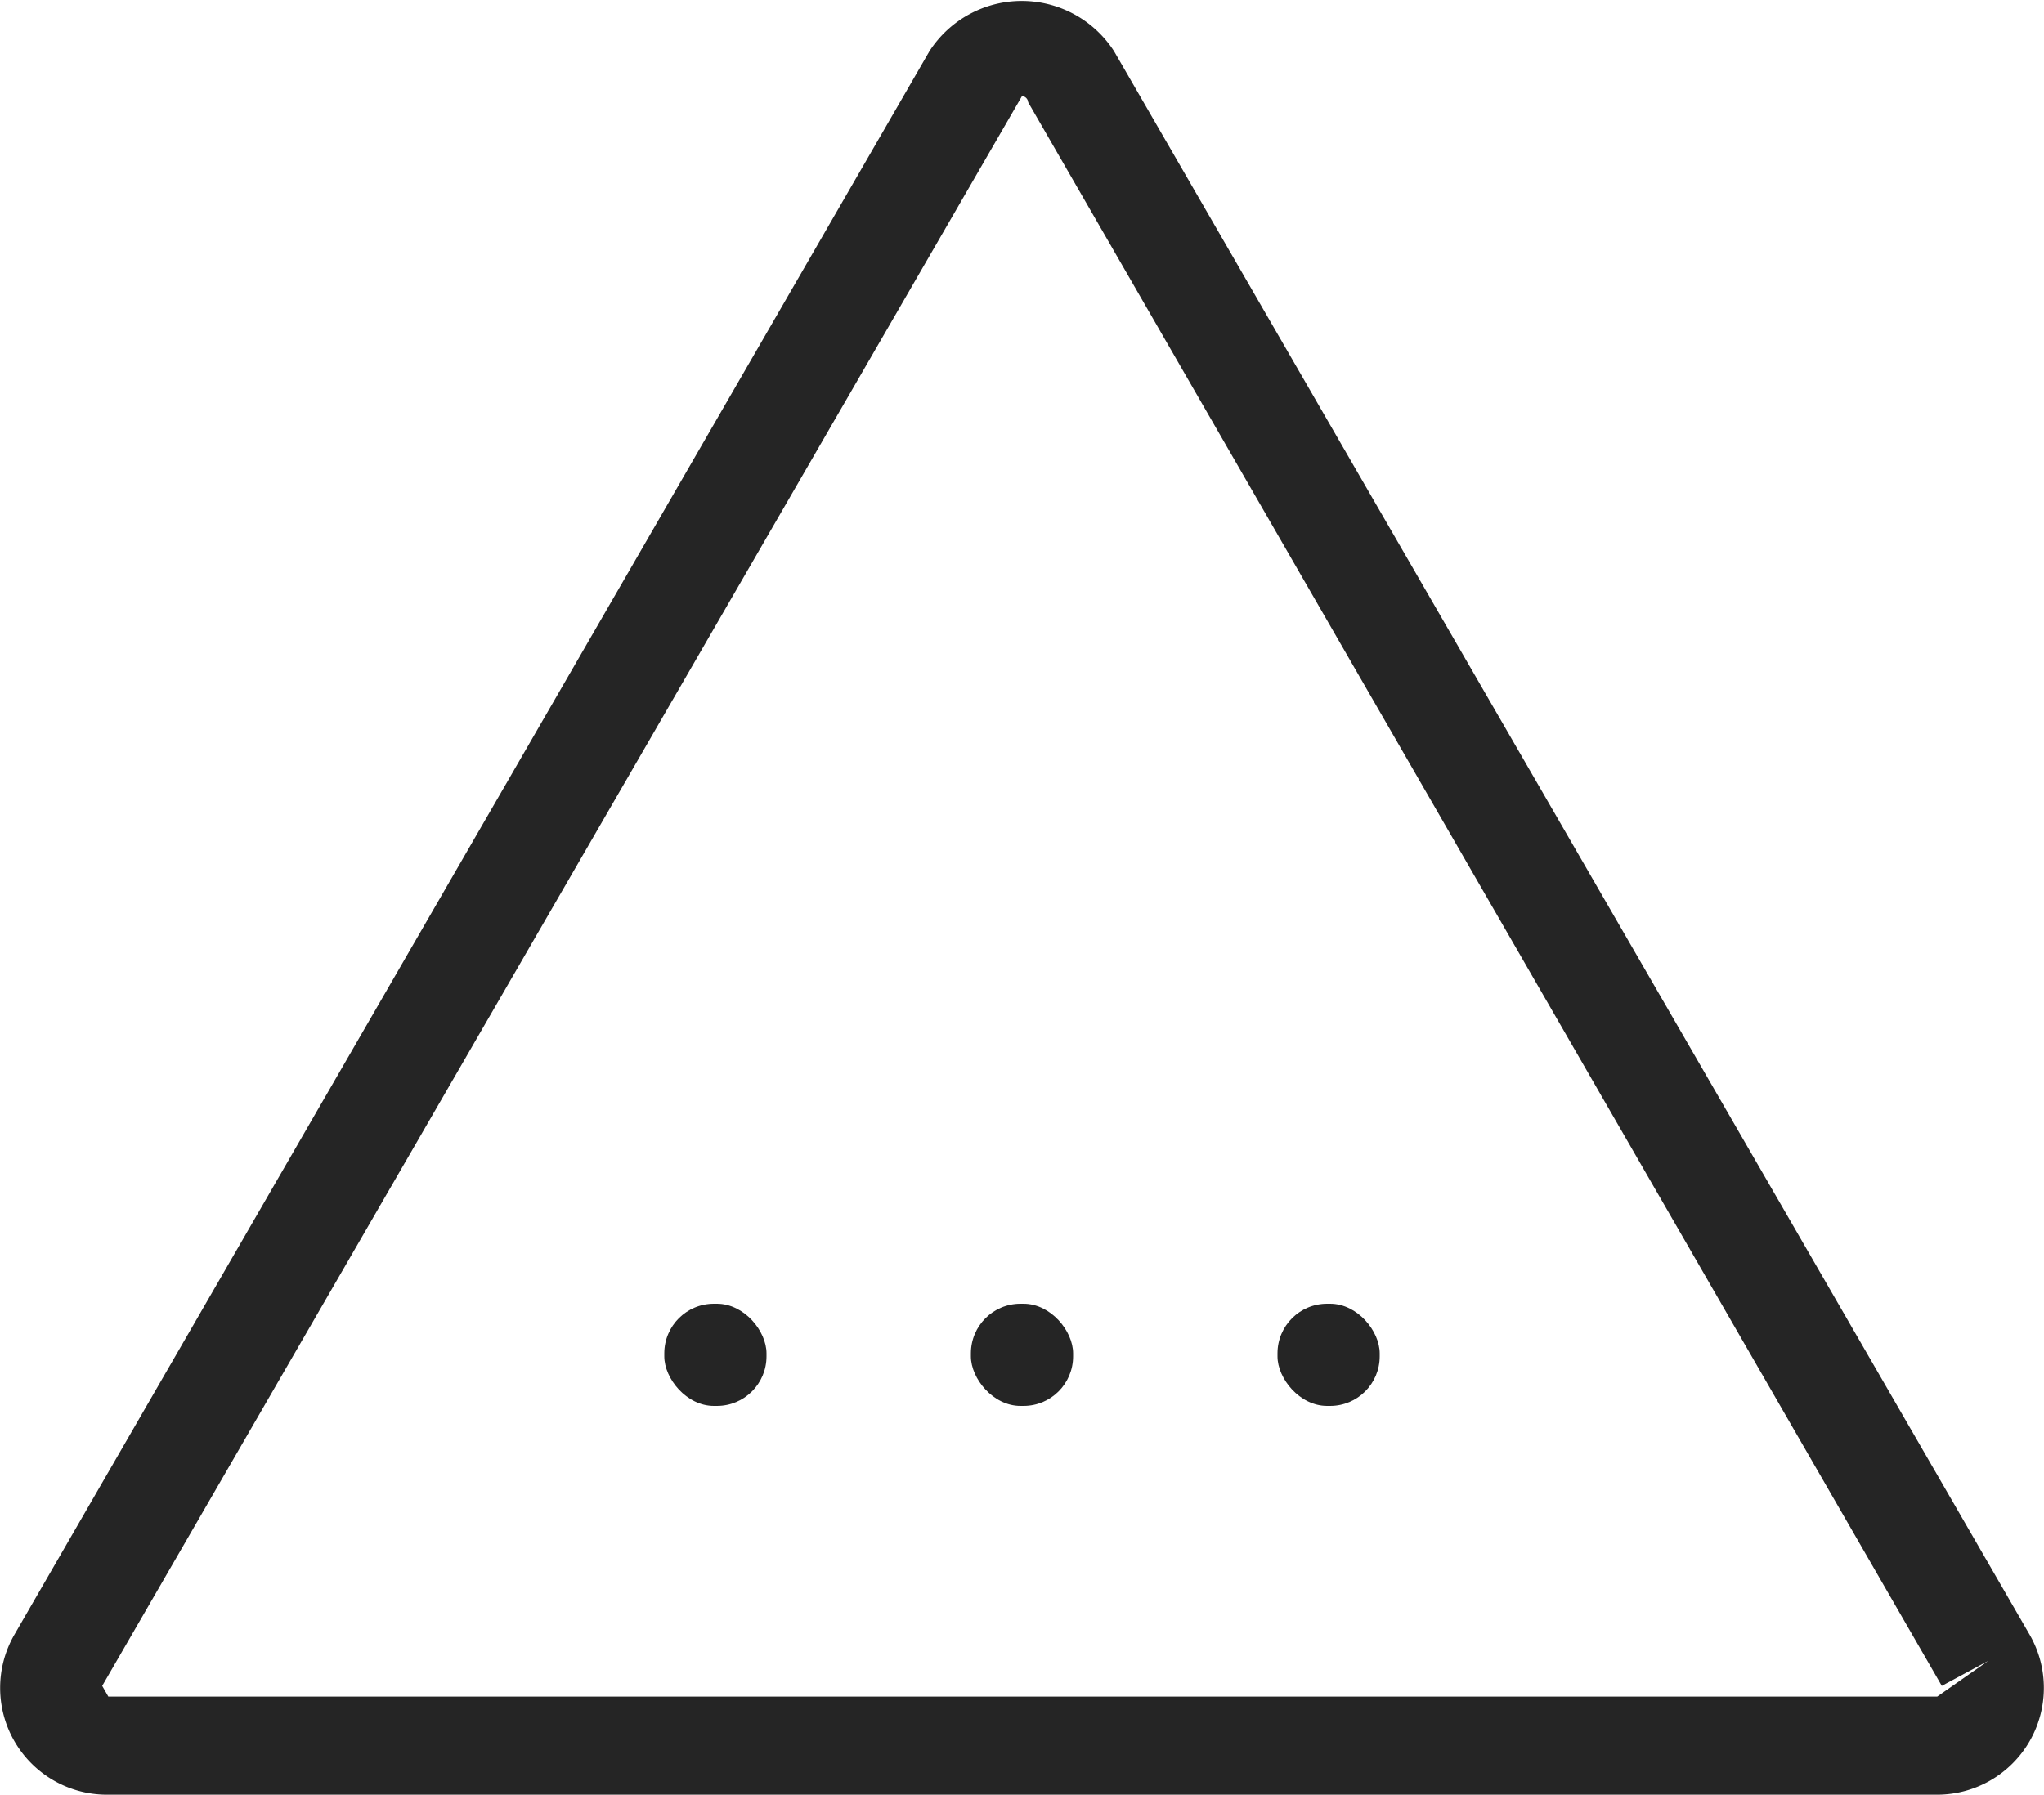 <svg xmlns="http://www.w3.org/2000/svg" viewBox="0 0 40 35.13"><defs><style>.cls-1{fill:#252525}</style></defs><g id="Layer_2" data-name="Layer 2"><g id="Basic"><g id="Notices"><g id="Icons"><g id="icon-pending-warning_40_" data-name="icon-pending-warning (40)"><rect class="cls-1" x="13" y="25.52" width="2" height="2" rx=".97" ry=".97"/><rect class="cls-1" x="19" y="25.52" width="2" height="2" rx=".97" ry=".97"/><rect class="cls-1" x="25" y="25.52" width="2" height="2" rx=".97" ry=".97"/><path class="cls-1" d="M37.91 35.13H2.09A2.09 2.09 0 01.28 32L18.19 1a2.15 2.15 0 013.61 0l17.92 31a2.09 2.09 0 01-1.81 3.13zM20 1.88L2 33l.12.21h35.79l1-.7L38 33 20.12 2a.13.13 0 00-.12-.12z"/></g></g></g></g></g></svg>